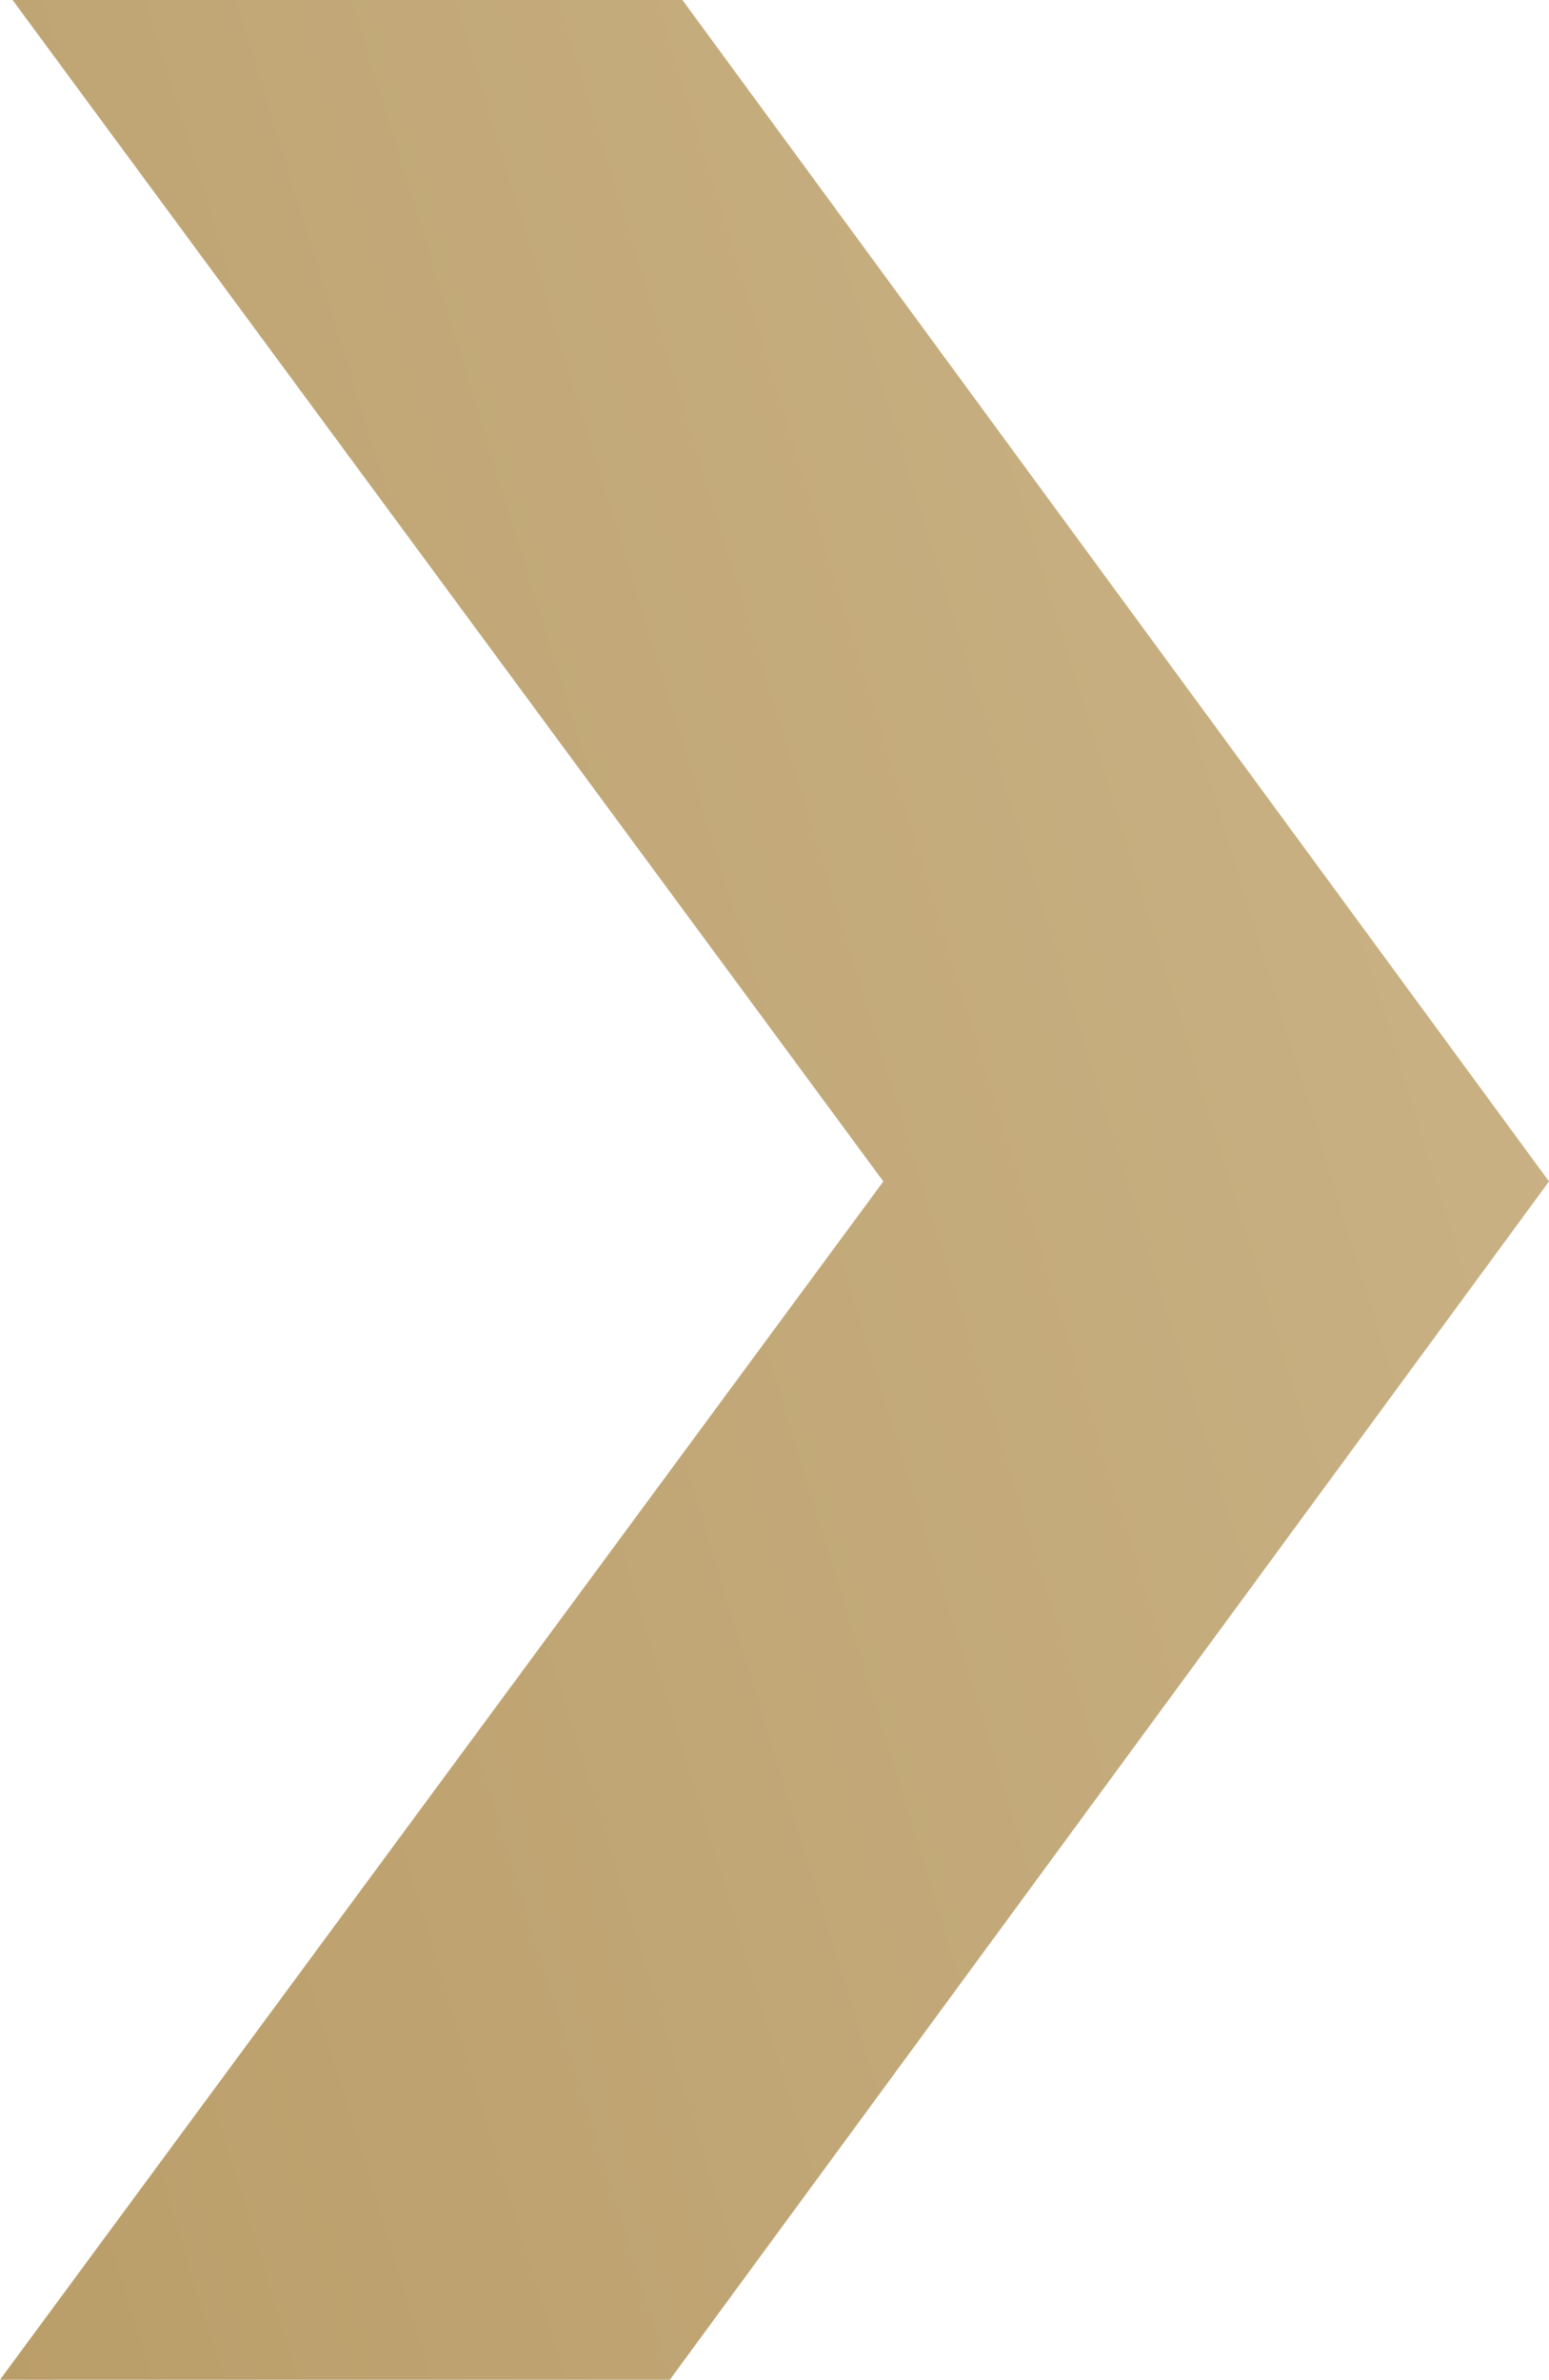 <svg width="138" height="212" viewBox="0 0 138 212" fill="none" xmlns="http://www.w3.org/2000/svg">
<path d="M60.795 0H1.119L78.697 105.248L0 212H59.676L138 105.248L60.795 0Z" fill="url(#paint0_linear)"/>
<defs>
<linearGradient id="paint0_linear" x1="-185" y1="357" x2="217.765" y2="233.265" gradientUnits="userSpaceOnUse">
<stop stop-color="#A78546"/>
<stop offset="1" stop-color="#CCB58A"/>
</linearGradient>
</defs>
</svg>
